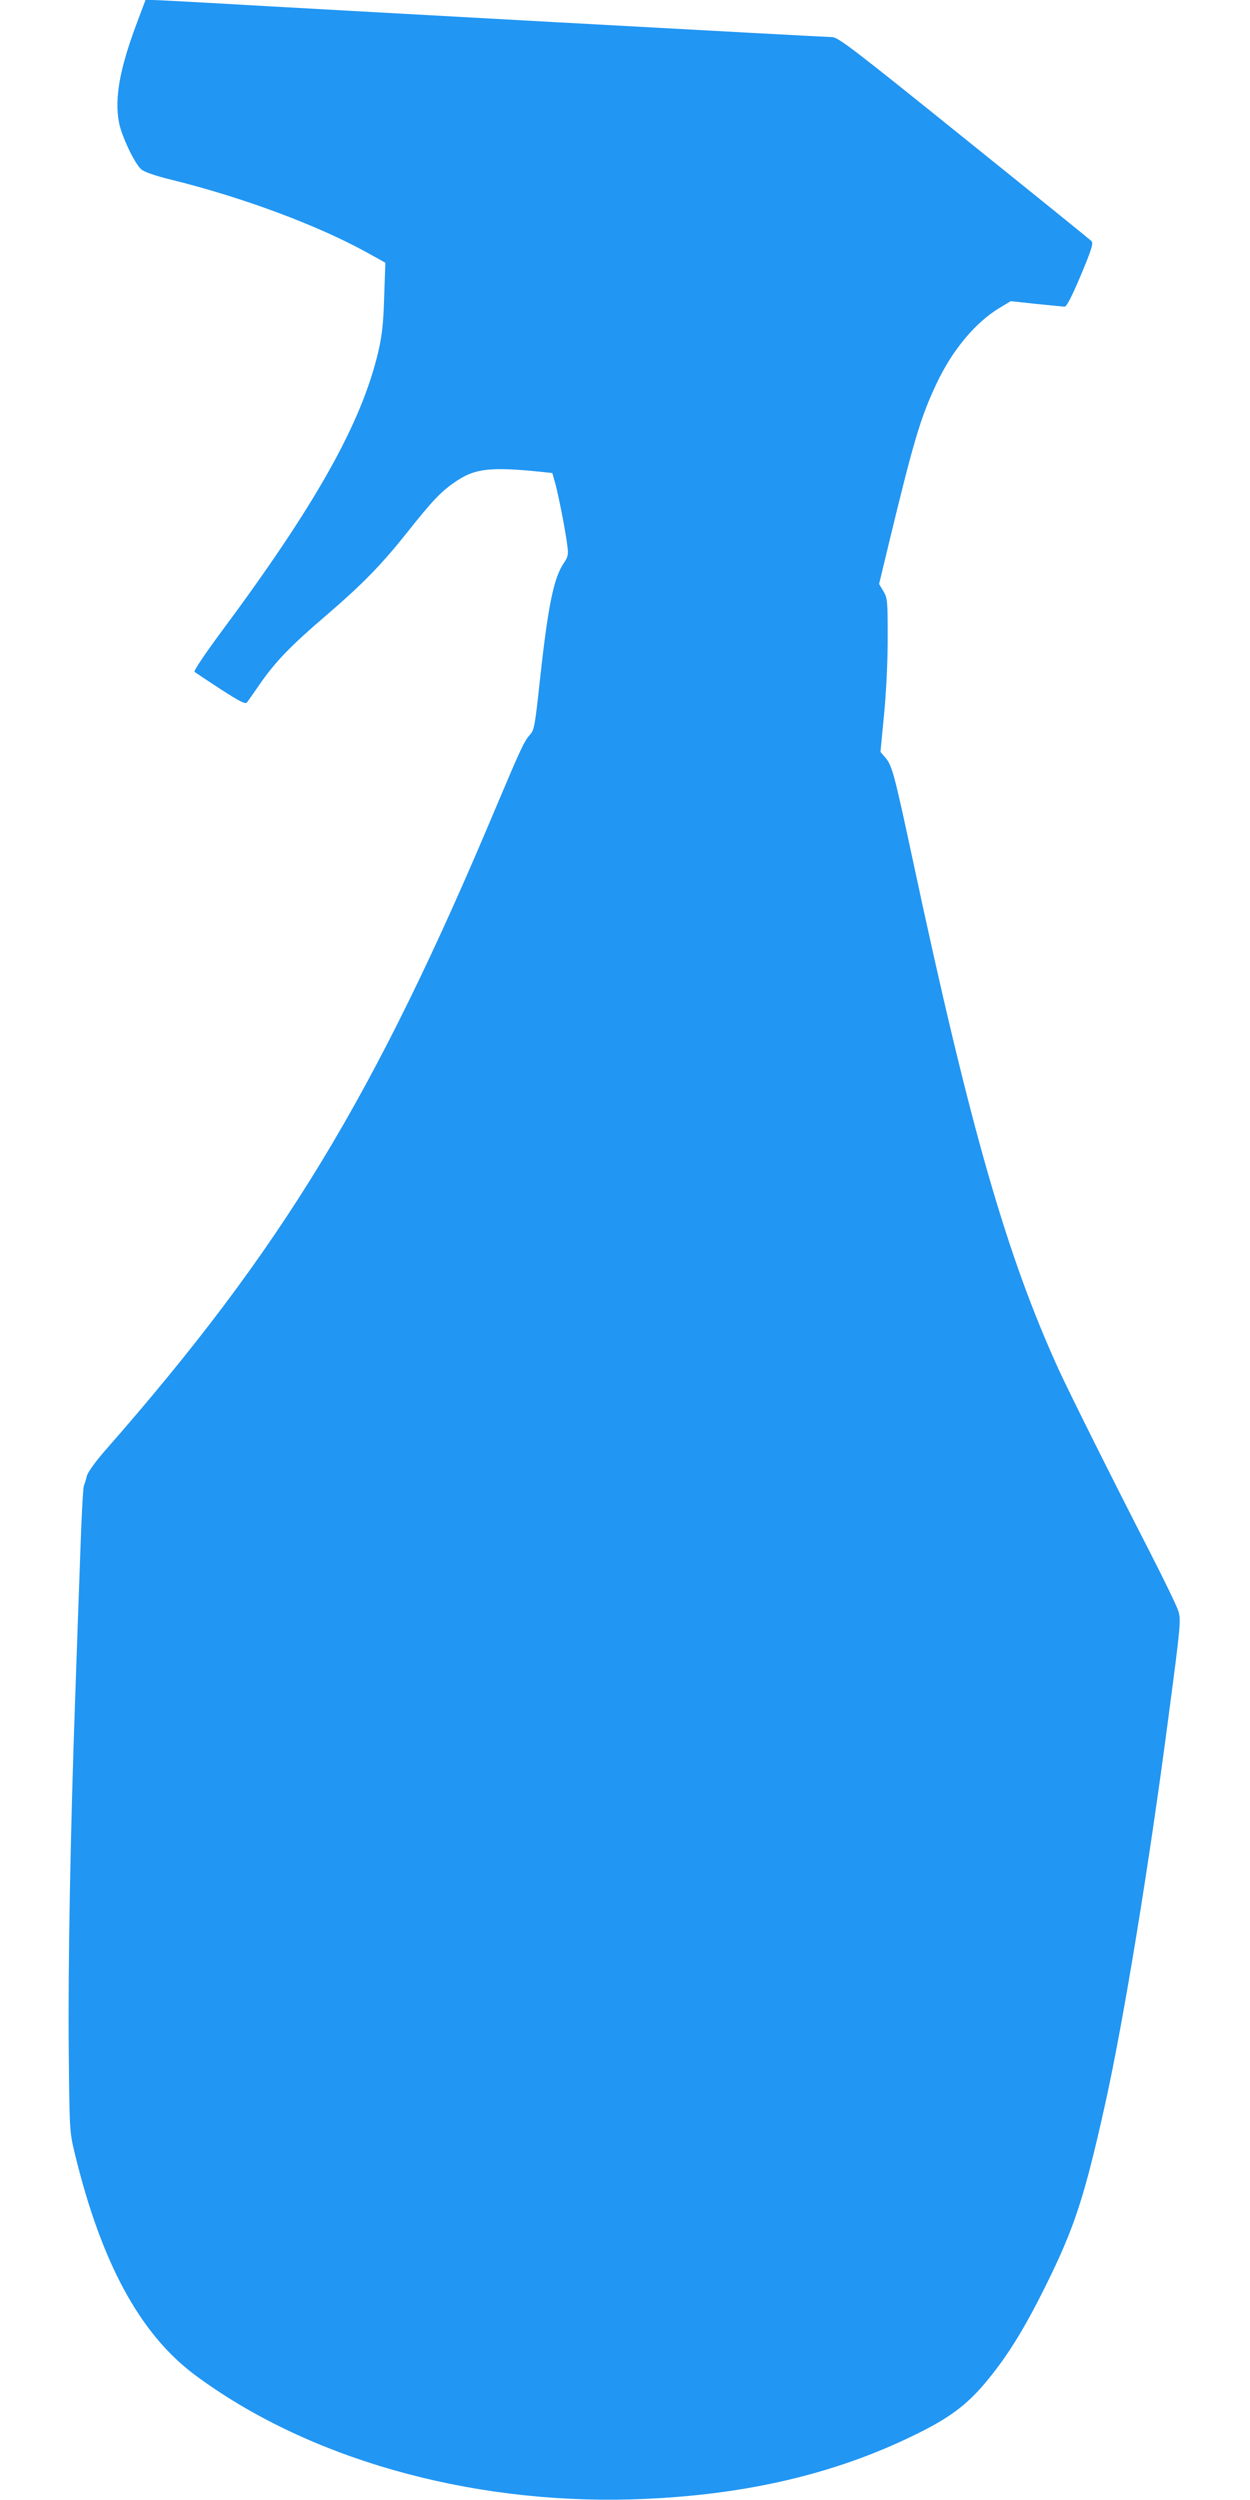 <?xml version="1.0" standalone="no"?>
<!DOCTYPE svg PUBLIC "-//W3C//DTD SVG 20010904//EN"
 "http://www.w3.org/TR/2001/REC-SVG-20010904/DTD/svg10.dtd">
<svg version="1.0" xmlns="http://www.w3.org/2000/svg"
 width="640pt" height="1280pt" viewBox="0 0 640 1280"
 preserveAspectRatio="xMidYMid meet">
<g transform="translate(0,1280) scale(0.1,-0.1)"
fill="#2196f3" stroke="none">
<path d="M697 12672 c-84 -225 -111 -376 -88 -497 12 -69 79 -210 113 -241 15
-14 69 -33 150 -53 367 -90 754 -234 1007 -374 l94 -52 -6 -175 c-4 -137 -11
-198 -30 -280 -86 -367 -320 -784 -810 -1443 -79 -107 -136 -192 -131 -197 5
-4 65 -44 134 -89 101 -65 127 -78 135 -67 6 8 38 54 72 103 76 108 156 191
333 342 187 161 280 256 414 424 133 168 178 215 259 268 93 61 177 69 429 43
l56 -6 16 -57 c17 -64 52 -242 61 -317 6 -44 3 -56 -19 -88 -51 -76 -80 -216
-122 -601 -24 -224 -29 -253 -49 -275 -31 -34 -47 -69 -170 -360 -627 -1495
-1099 -2272 -2007 -3307 -49 -56 -89 -112 -93 -129 -4 -16 -10 -38 -15 -49 -5
-11 -13 -168 -19 -350 -7 -181 -18 -512 -26 -735 -25 -704 -37 -1381 -33
-1810 4 -414 4 -415 32 -530 135 -556 333 -920 613 -1129 572 -426 1394 -661
2233 -638 558 16 1035 124 1457 332 170 83 260 149 356 263 112 133 200 275
310 497 149 300 200 458 306 935 95 429 226 1231 325 1990 61 461 63 485 49
532 -7 23 -74 162 -149 308 -195 380 -403 797 -464 929 -266 583 -455 1243
-744 2596 -98 458 -108 493 -142 535 l-26 30 18 188 c11 110 19 271 19 392 0
194 -1 207 -22 243 l-22 37 50 208 c128 530 163 646 244 818 80 170 197 311
320 386 l60 36 130 -14 c72 -7 137 -14 146 -14 10 0 36 50 83 161 56 134 65
164 54 175 -7 7 -301 245 -653 528 -566 456 -644 516 -675 516 -34 0 -2690
146 -3185 175 -143 8 -276 15 -295 15 l-35 0 -48 -128z"/>
</g>
</svg>
